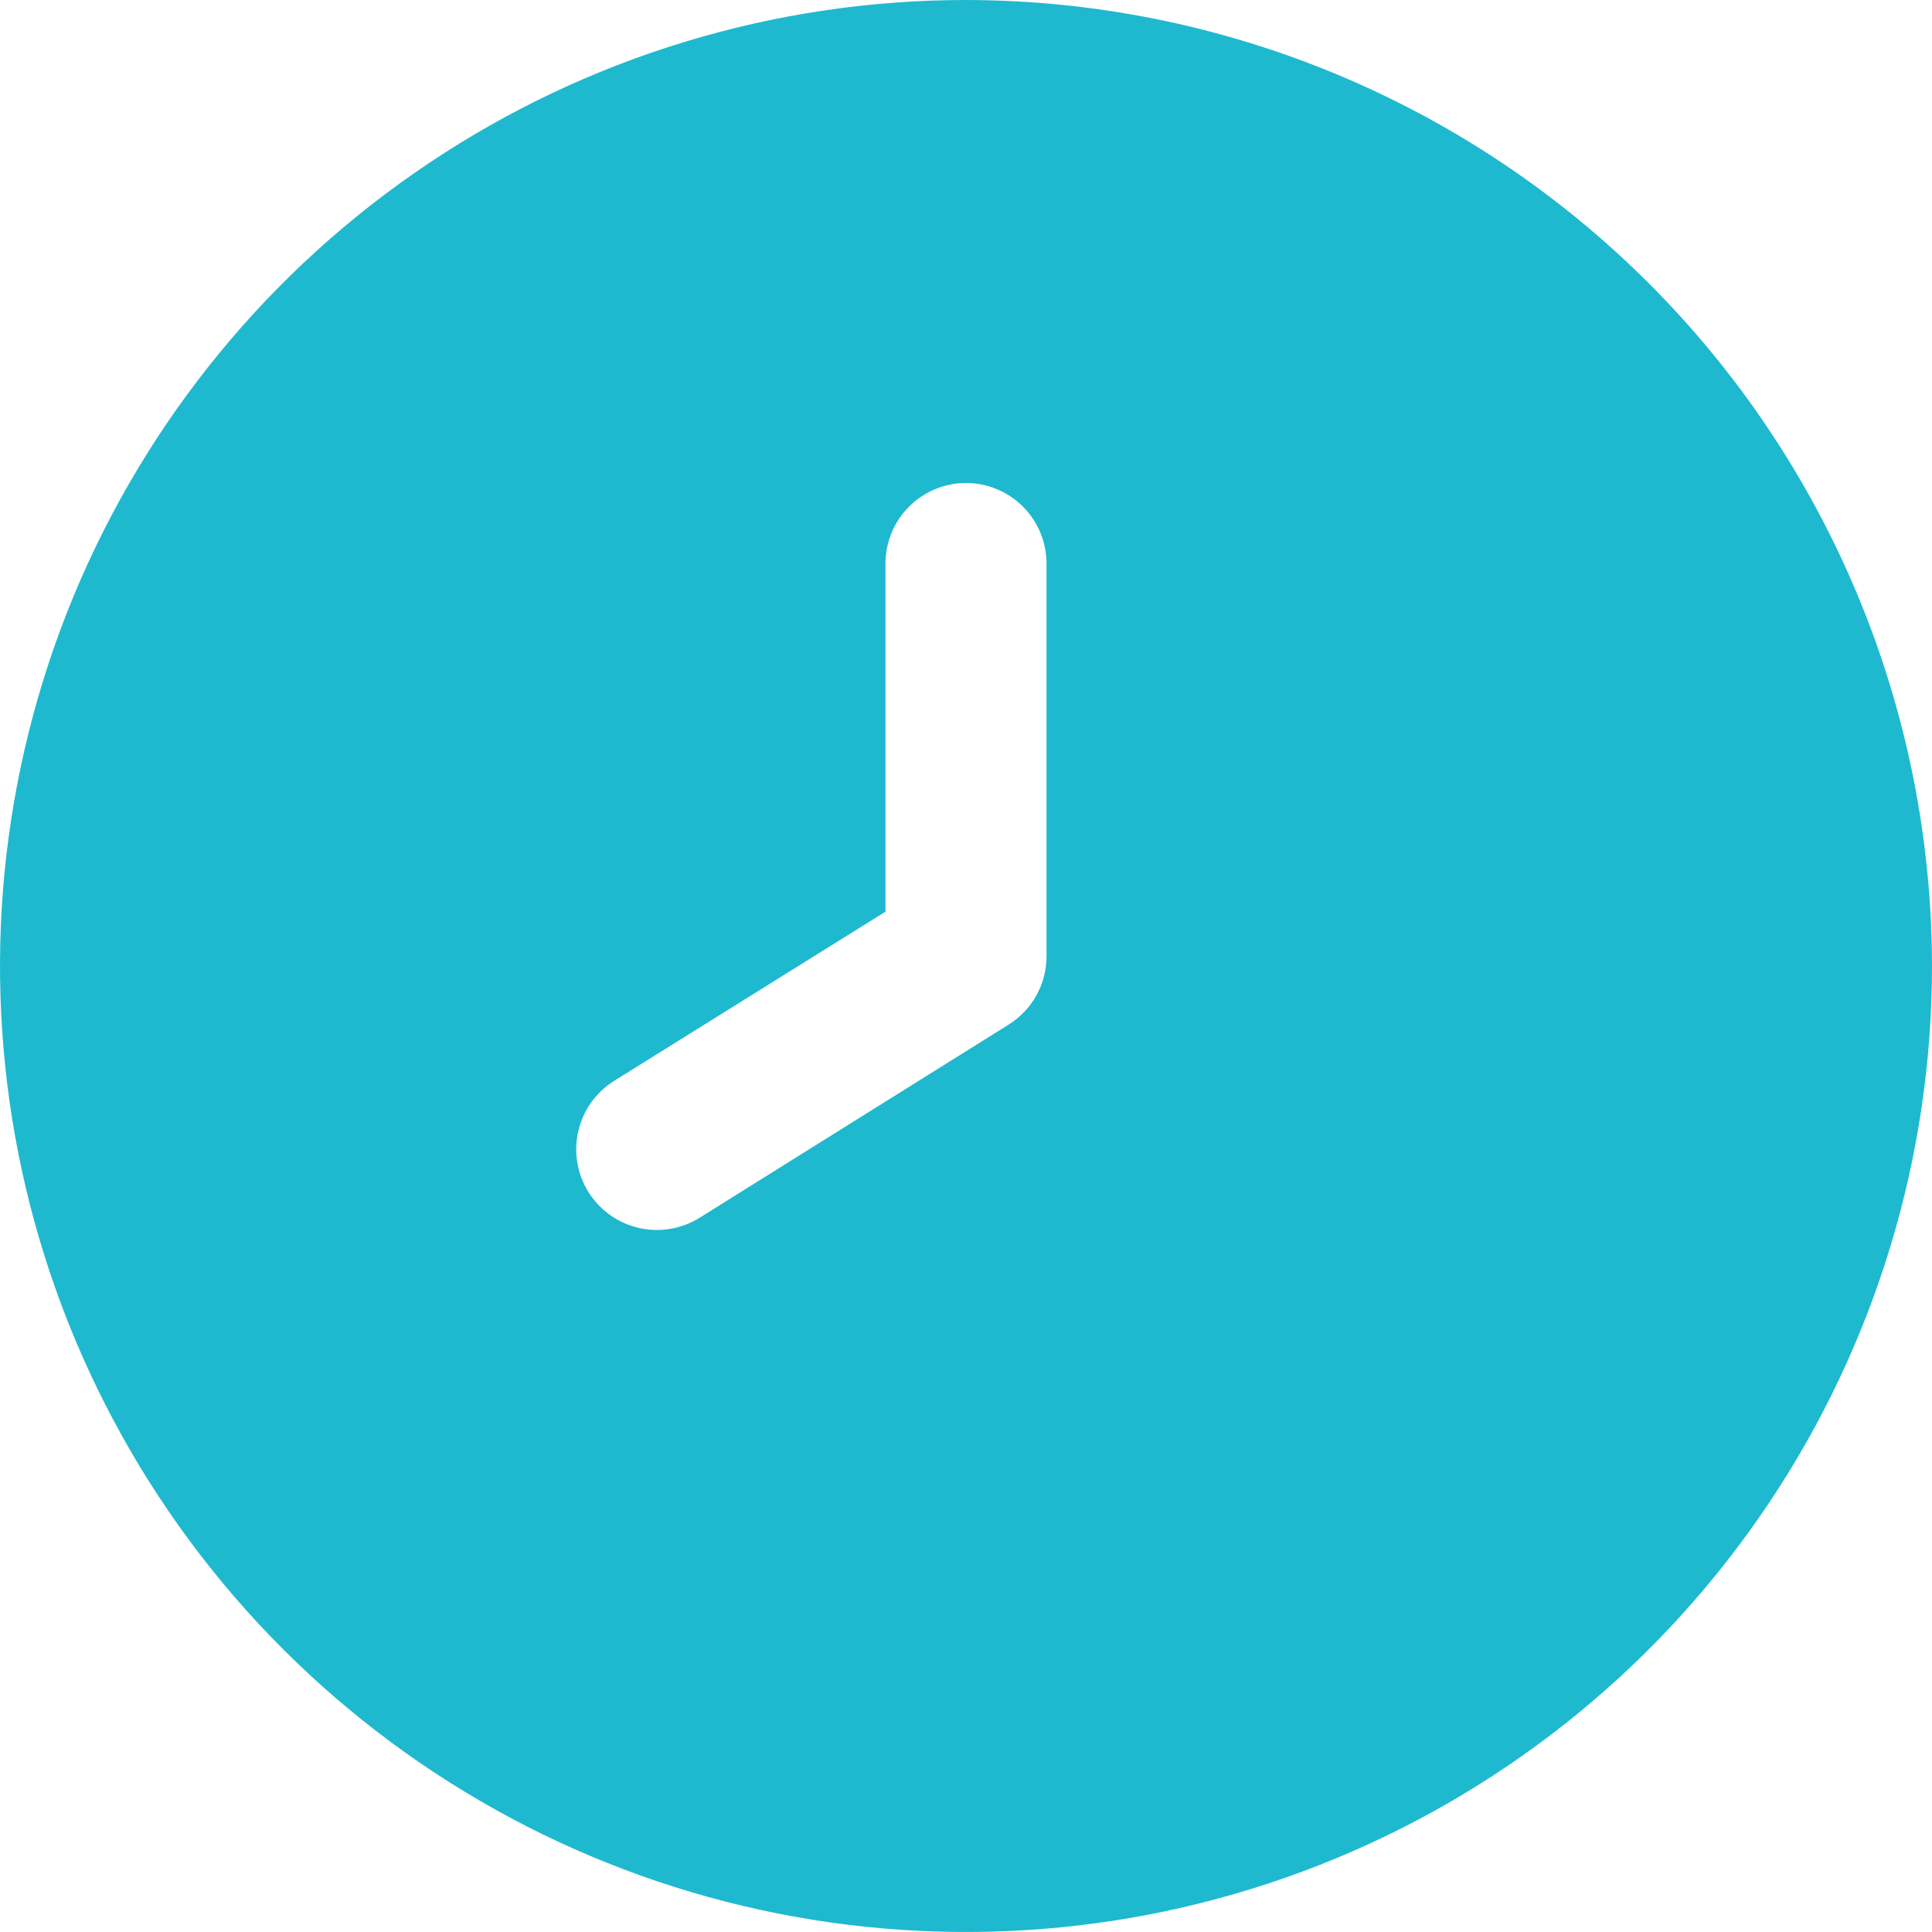 <svg width="40" height="40" viewBox="0 0 40 40" fill="none" xmlns="http://www.w3.org/2000/svg">
<g clip-path="url(#clip0_4641_3661)">
<path d="M20 0C16.044 0 12.178 1.173 8.889 3.371C5.6 5.568 3.036 8.692 1.522 12.346C0.009 16.001 -0.387 20.022 0.384 23.902C1.156 27.781 3.061 31.345 5.858 34.142C8.655 36.939 12.219 38.844 16.098 39.616C19.978 40.387 23.999 39.991 27.654 38.478C31.308 36.964 34.432 34.4 36.629 31.111C38.827 27.822 40 23.956 40 20C39.994 14.697 37.885 9.614 34.136 5.864C30.386 2.115 25.303 0.006 20 0ZM21.667 19.798C21.667 20.081 21.595 20.359 21.459 20.606C21.322 20.853 21.124 21.062 20.885 21.212L14.485 25.212C14.299 25.328 14.092 25.406 13.876 25.442C13.659 25.479 13.438 25.472 13.224 25.422C13.01 25.373 12.808 25.282 12.63 25.155C12.451 25.027 12.3 24.866 12.183 24.68C12.067 24.494 11.989 24.287 11.953 24.07C11.916 23.854 11.923 23.633 11.973 23.419C12.022 23.205 12.113 23.003 12.24 22.825C12.368 22.646 12.529 22.495 12.715 22.378L18.333 18.875V11.667C18.333 11.225 18.509 10.801 18.822 10.488C19.134 10.176 19.558 10 20 10C20.442 10 20.866 10.176 21.178 10.488C21.491 10.801 21.667 11.225 21.667 11.667V19.798Z" fill="#1EB9CF"/>
</g>
<defs>
<clipPath id="clip0_4641_3661">
<rect width="40" height="40" fill="white"/>
</clipPath>
</defs>
</svg>
